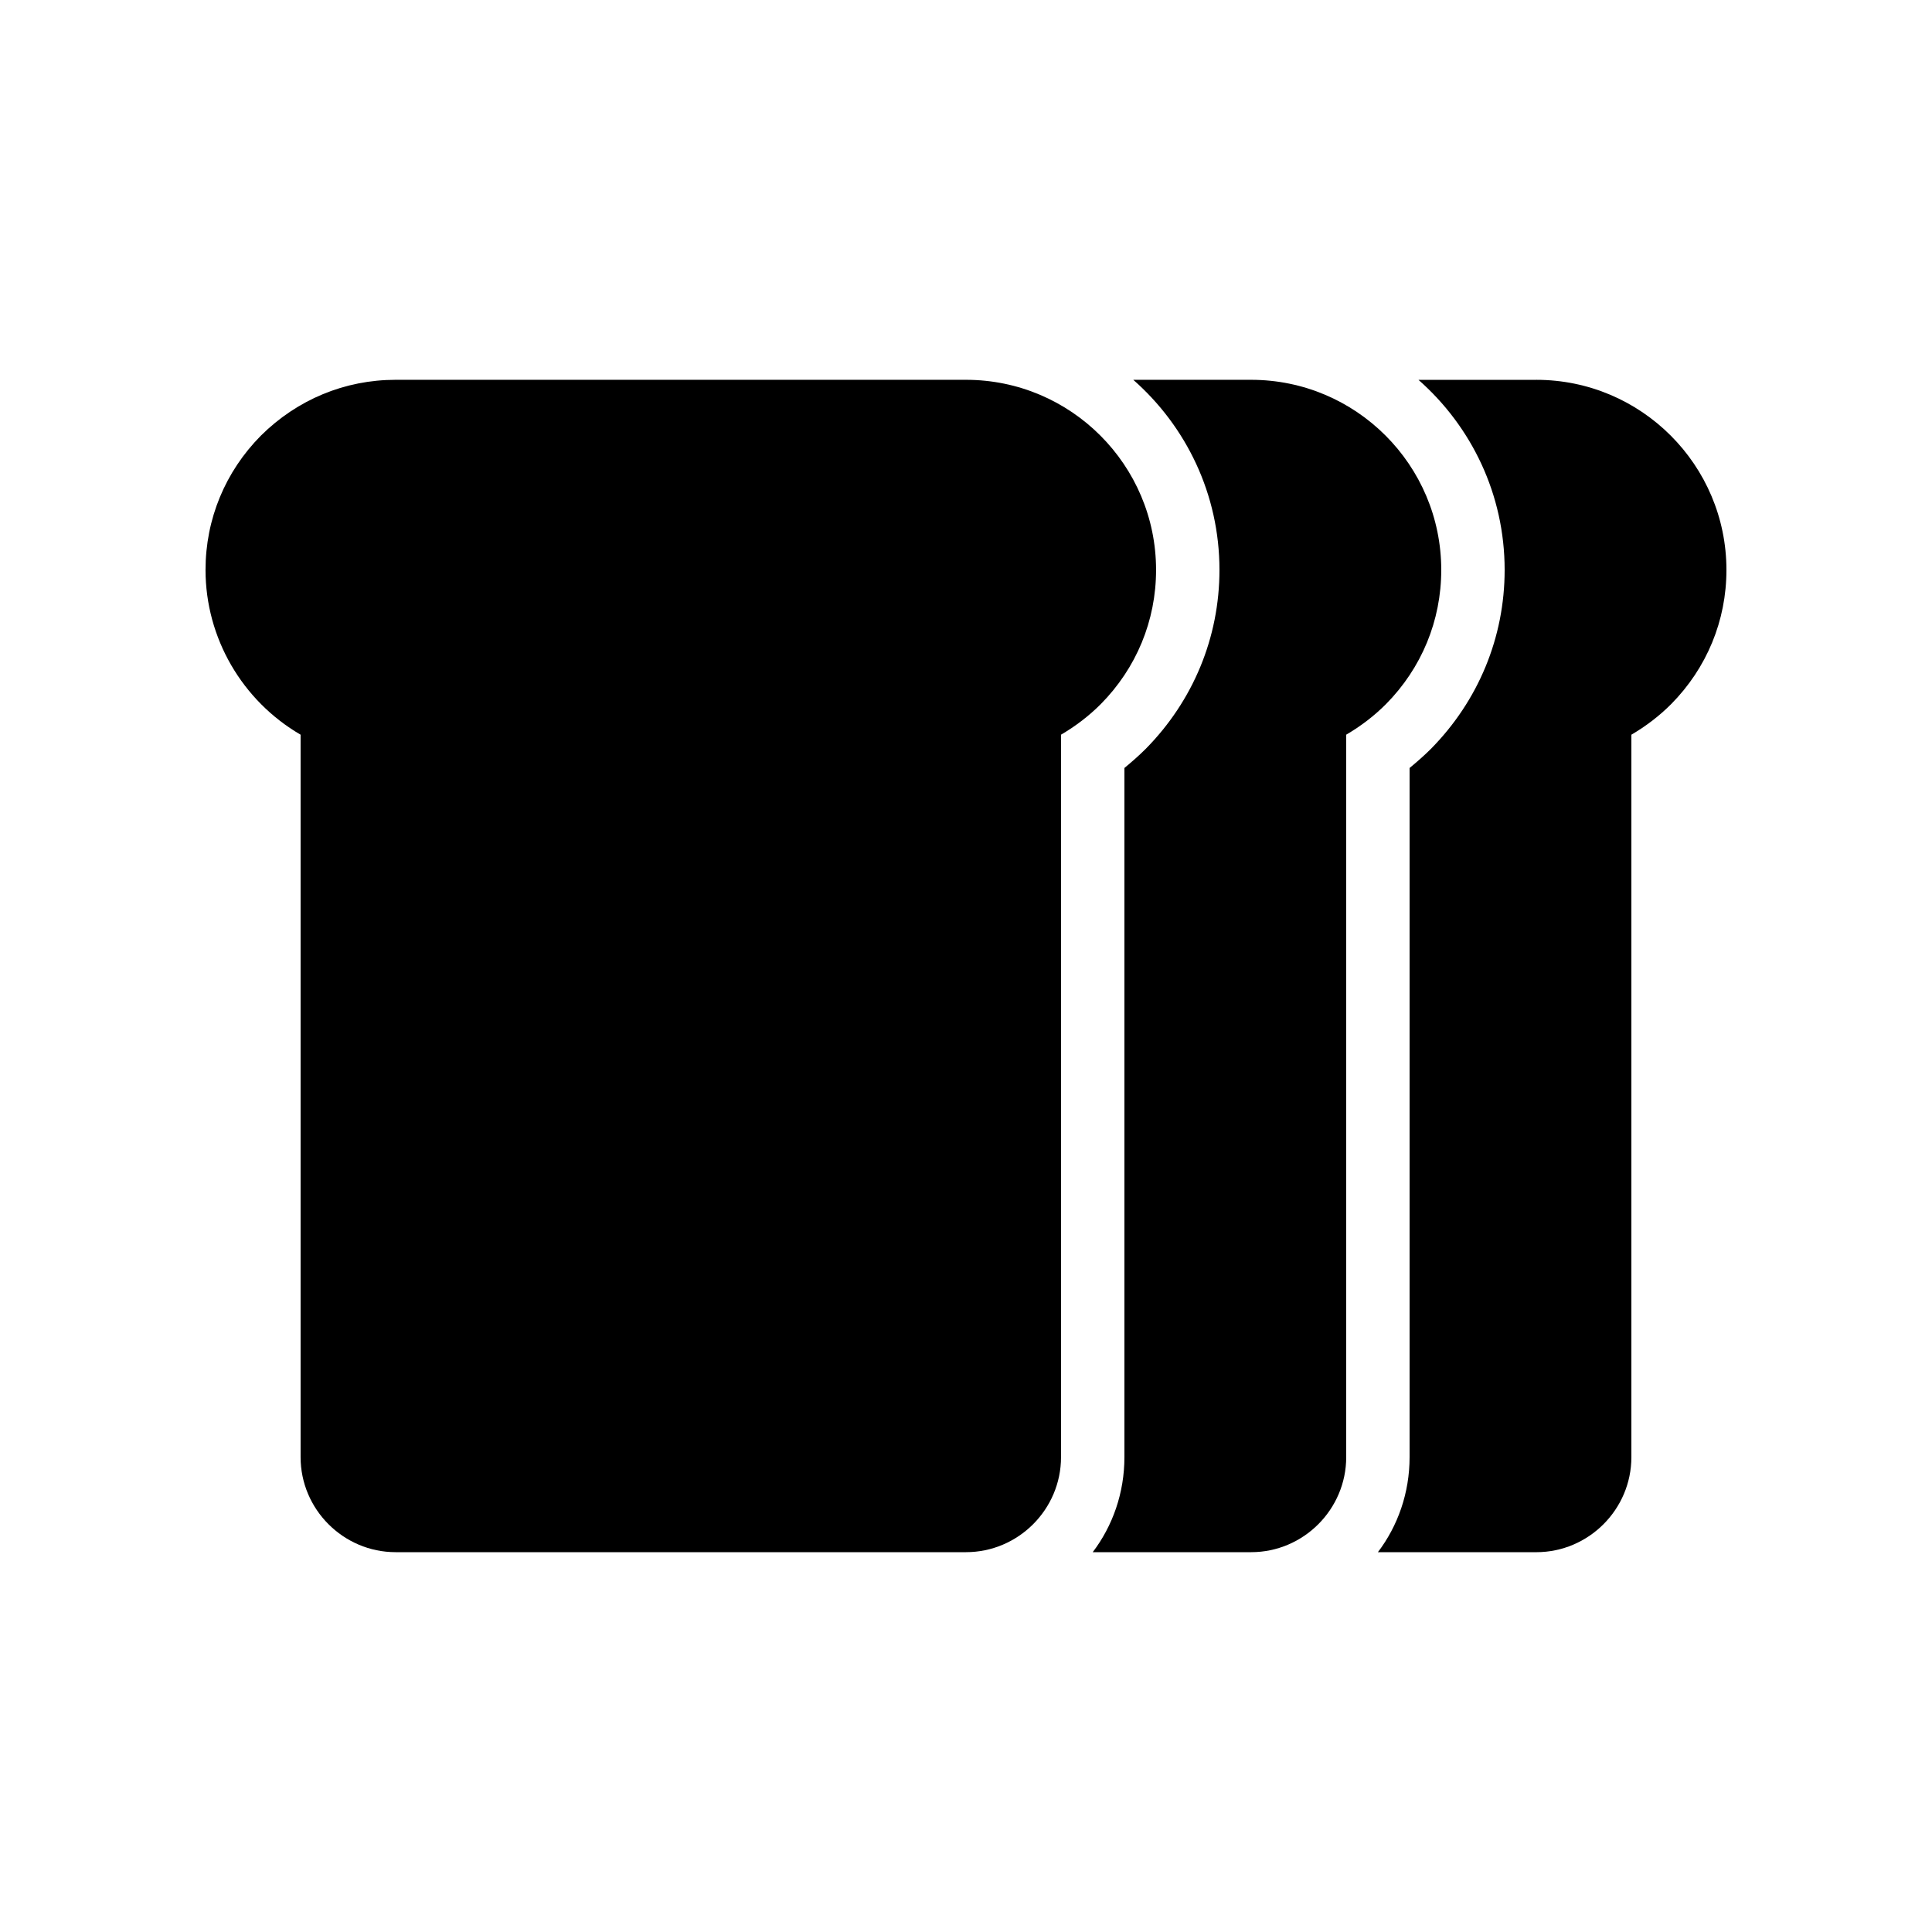 <?xml version="1.0" encoding="UTF-8"?>
<!-- Uploaded to: SVG Repo, www.svgrepo.com, Generator: SVG Repo Mixer Tools -->
<svg fill="#000000" width="800px" height="800px" version="1.1" viewBox="144 144 512 512" xmlns="http://www.w3.org/2000/svg">
 <g>
  <path d="m223.66 338.7v191.45c0 13.855 11.336 25.191 25.191 25.191h151.14c13.855 0 25.191-11.336 25.191-25.191l-0.004-191.45c3.863-2.266 7.391-4.953 10.496-8.062 9.488-9.574 14.695-22.168 14.695-35.602 0-27.793-22.586-50.383-50.383-50.383h-151.14c-13.434 0-26.031 5.207-35.688 14.777-9.488 9.574-14.691 22.168-14.691 35.605 0 18.051 9.738 34.68 25.188 43.664z"/>
  <path d="m467.17 295.04c0 17.887-6.969 34.68-19.566 47.441-1.762 1.762-3.691 3.441-5.621 5.039v182.63c0 9.488-3.106 18.223-8.398 25.191h41.984c13.855 0 25.191-11.336 25.191-25.191v-191.45c3.863-2.266 7.391-4.953 10.496-8.062 9.488-9.574 14.691-22.168 14.691-35.602 0-27.793-22.586-50.383-50.383-50.383h-31.234c14.023 12.344 22.84 30.312 22.84 50.383z"/>
  <path d="m551.14 244.66h-31.234c14.023 12.344 22.84 30.312 22.84 50.383 0 17.887-6.969 34.68-19.566 47.441-1.762 1.762-3.695 3.441-5.625 5.039v182.63c0 9.488-3.106 18.223-8.398 25.191h41.984c13.855 0 25.191-11.336 25.191-25.191v-191.45c3.863-2.266 7.391-4.953 10.496-8.062 9.488-9.574 14.695-22.168 14.695-35.602 0-27.793-22.59-50.383-50.383-50.383z"/>
 </g>
</svg>